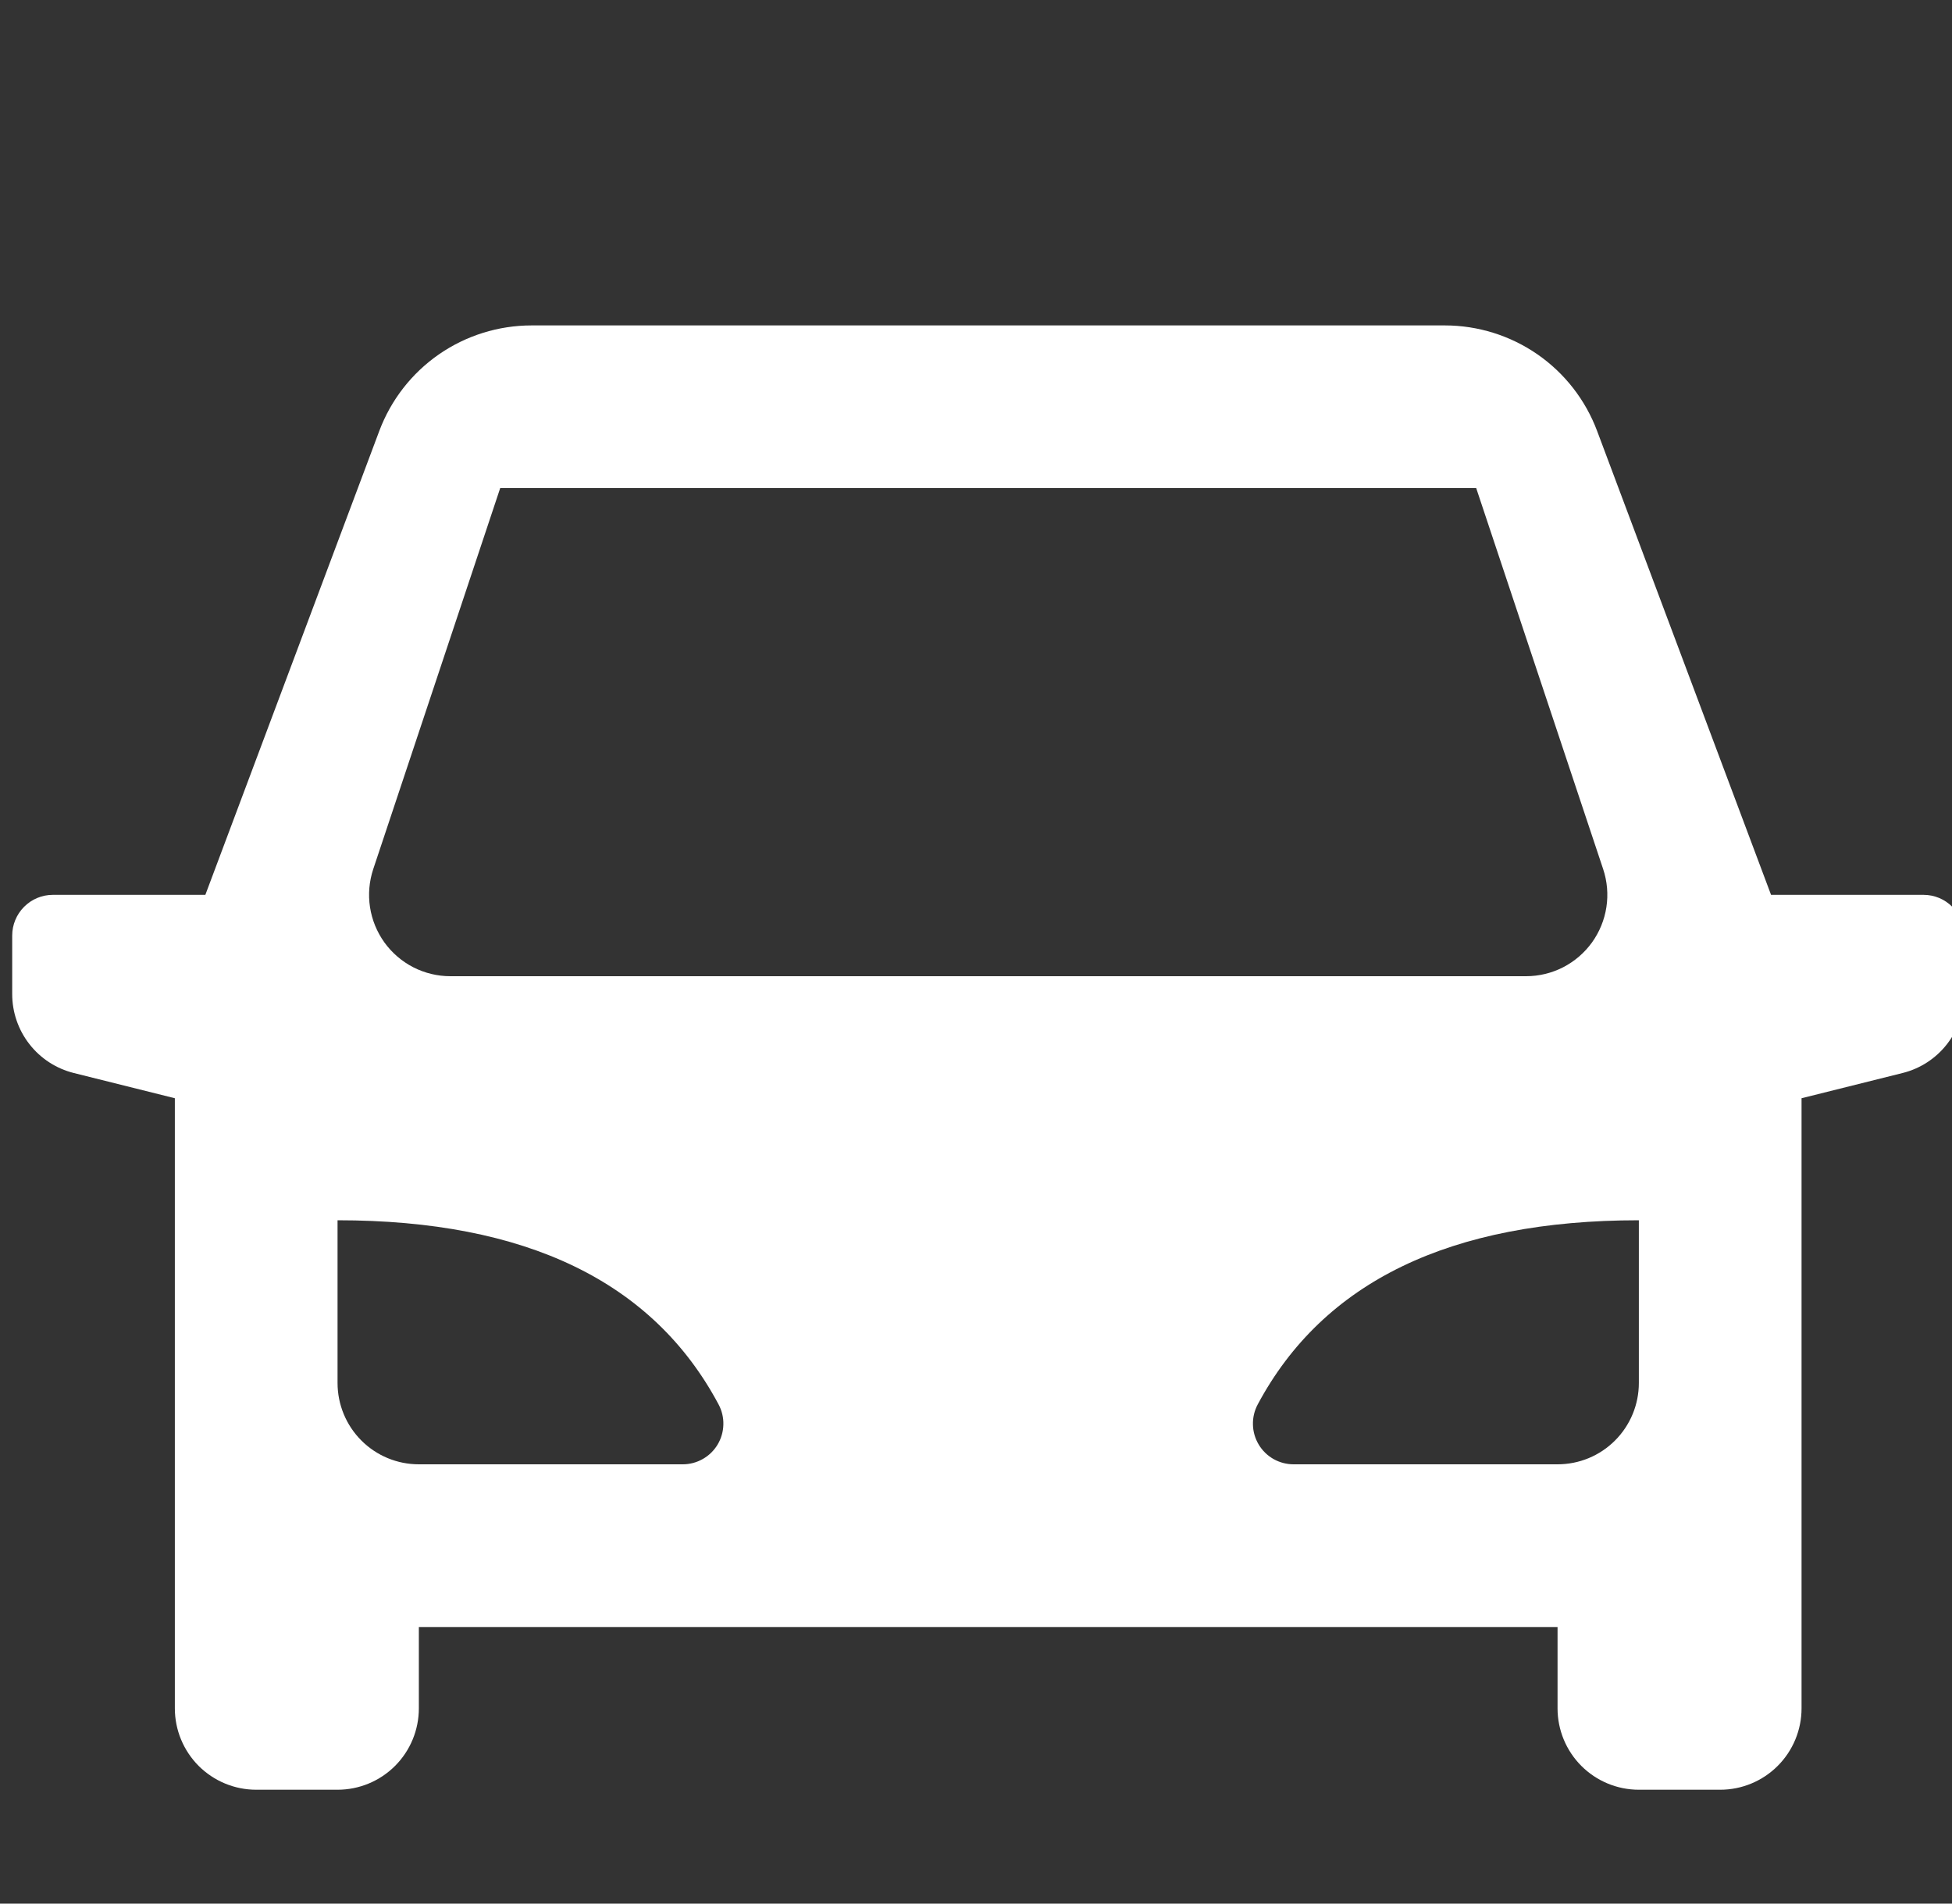 <svg width="40" height="39" viewBox="0 0 40 39" fill="none" xmlns="http://www.w3.org/2000/svg">
<rect x="0" y="0" width="40" height="39" fill="#333333" stroke="none"/>
<path d="M36.917 22.5V35C36.917 35.442 36.741 35.866 36.428 36.179C36.116 36.491 35.692 36.667 35.25 36.667H33.583C33.141 36.667 32.717 36.491 32.405 36.179C32.092 35.866 31.917 35.442 31.917 35V33.333H8.583V35C8.583 35.442 8.408 35.866 8.095 36.179C7.783 36.491 7.359 36.667 6.917 36.667H5.25C4.808 36.667 4.384 36.491 4.071 36.179C3.759 35.866 3.583 35.442 3.583 35V22.5L1.512 21.983C1.151 21.893 0.831 21.685 0.603 21.392C0.374 21.099 0.25 20.738 0.25 20.367L0.25 19.167C0.25 18.946 0.338 18.734 0.494 18.578C0.65 18.421 0.862 18.333 1.083 18.333H4.208L7.772 8.83C8.01 8.195 8.436 7.647 8.994 7.26C9.552 6.874 10.215 6.667 10.893 6.667H29.607C30.285 6.667 30.948 6.874 31.506 7.26C32.064 7.647 32.49 8.195 32.728 8.83L36.292 18.333H39.417C39.638 18.333 39.85 18.421 40.006 18.578C40.162 18.734 40.25 18.946 40.25 19.167V20.367C40.25 20.738 40.126 21.099 39.897 21.392C39.669 21.685 39.349 21.893 38.988 21.983L36.917 22.5ZM6.917 25V28.333C6.917 28.775 7.092 29.199 7.405 29.512C7.717 29.825 8.141 30 8.583 30H13.992C14.136 30 14.277 29.962 14.402 29.891C14.527 29.82 14.632 29.718 14.706 29.594C14.779 29.471 14.82 29.33 14.823 29.186C14.827 29.043 14.793 28.9 14.725 28.773C13.383 26.257 10.78 25 6.917 25ZM33.583 25C29.722 25 27.118 26.258 25.773 28.773C25.705 28.9 25.671 29.043 25.675 29.187C25.678 29.331 25.719 29.471 25.793 29.595C25.867 29.719 25.972 29.821 26.097 29.892C26.223 29.963 26.364 30 26.508 30H31.917C32.359 30 32.783 29.825 33.095 29.512C33.408 29.199 33.583 28.775 33.583 28.333V25ZM10.25 10L7.648 17.807C7.565 18.057 7.542 18.324 7.582 18.585C7.622 18.846 7.723 19.093 7.877 19.308C8.032 19.522 8.234 19.696 8.469 19.817C8.704 19.937 8.964 20 9.228 20H31.272C31.536 20 31.796 19.937 32.031 19.817C32.266 19.696 32.468 19.522 32.623 19.308C32.777 19.093 32.878 18.846 32.918 18.585C32.958 18.324 32.935 18.057 32.852 17.807L30.25 10H10.25Z" fill="white"/>
</svg>
